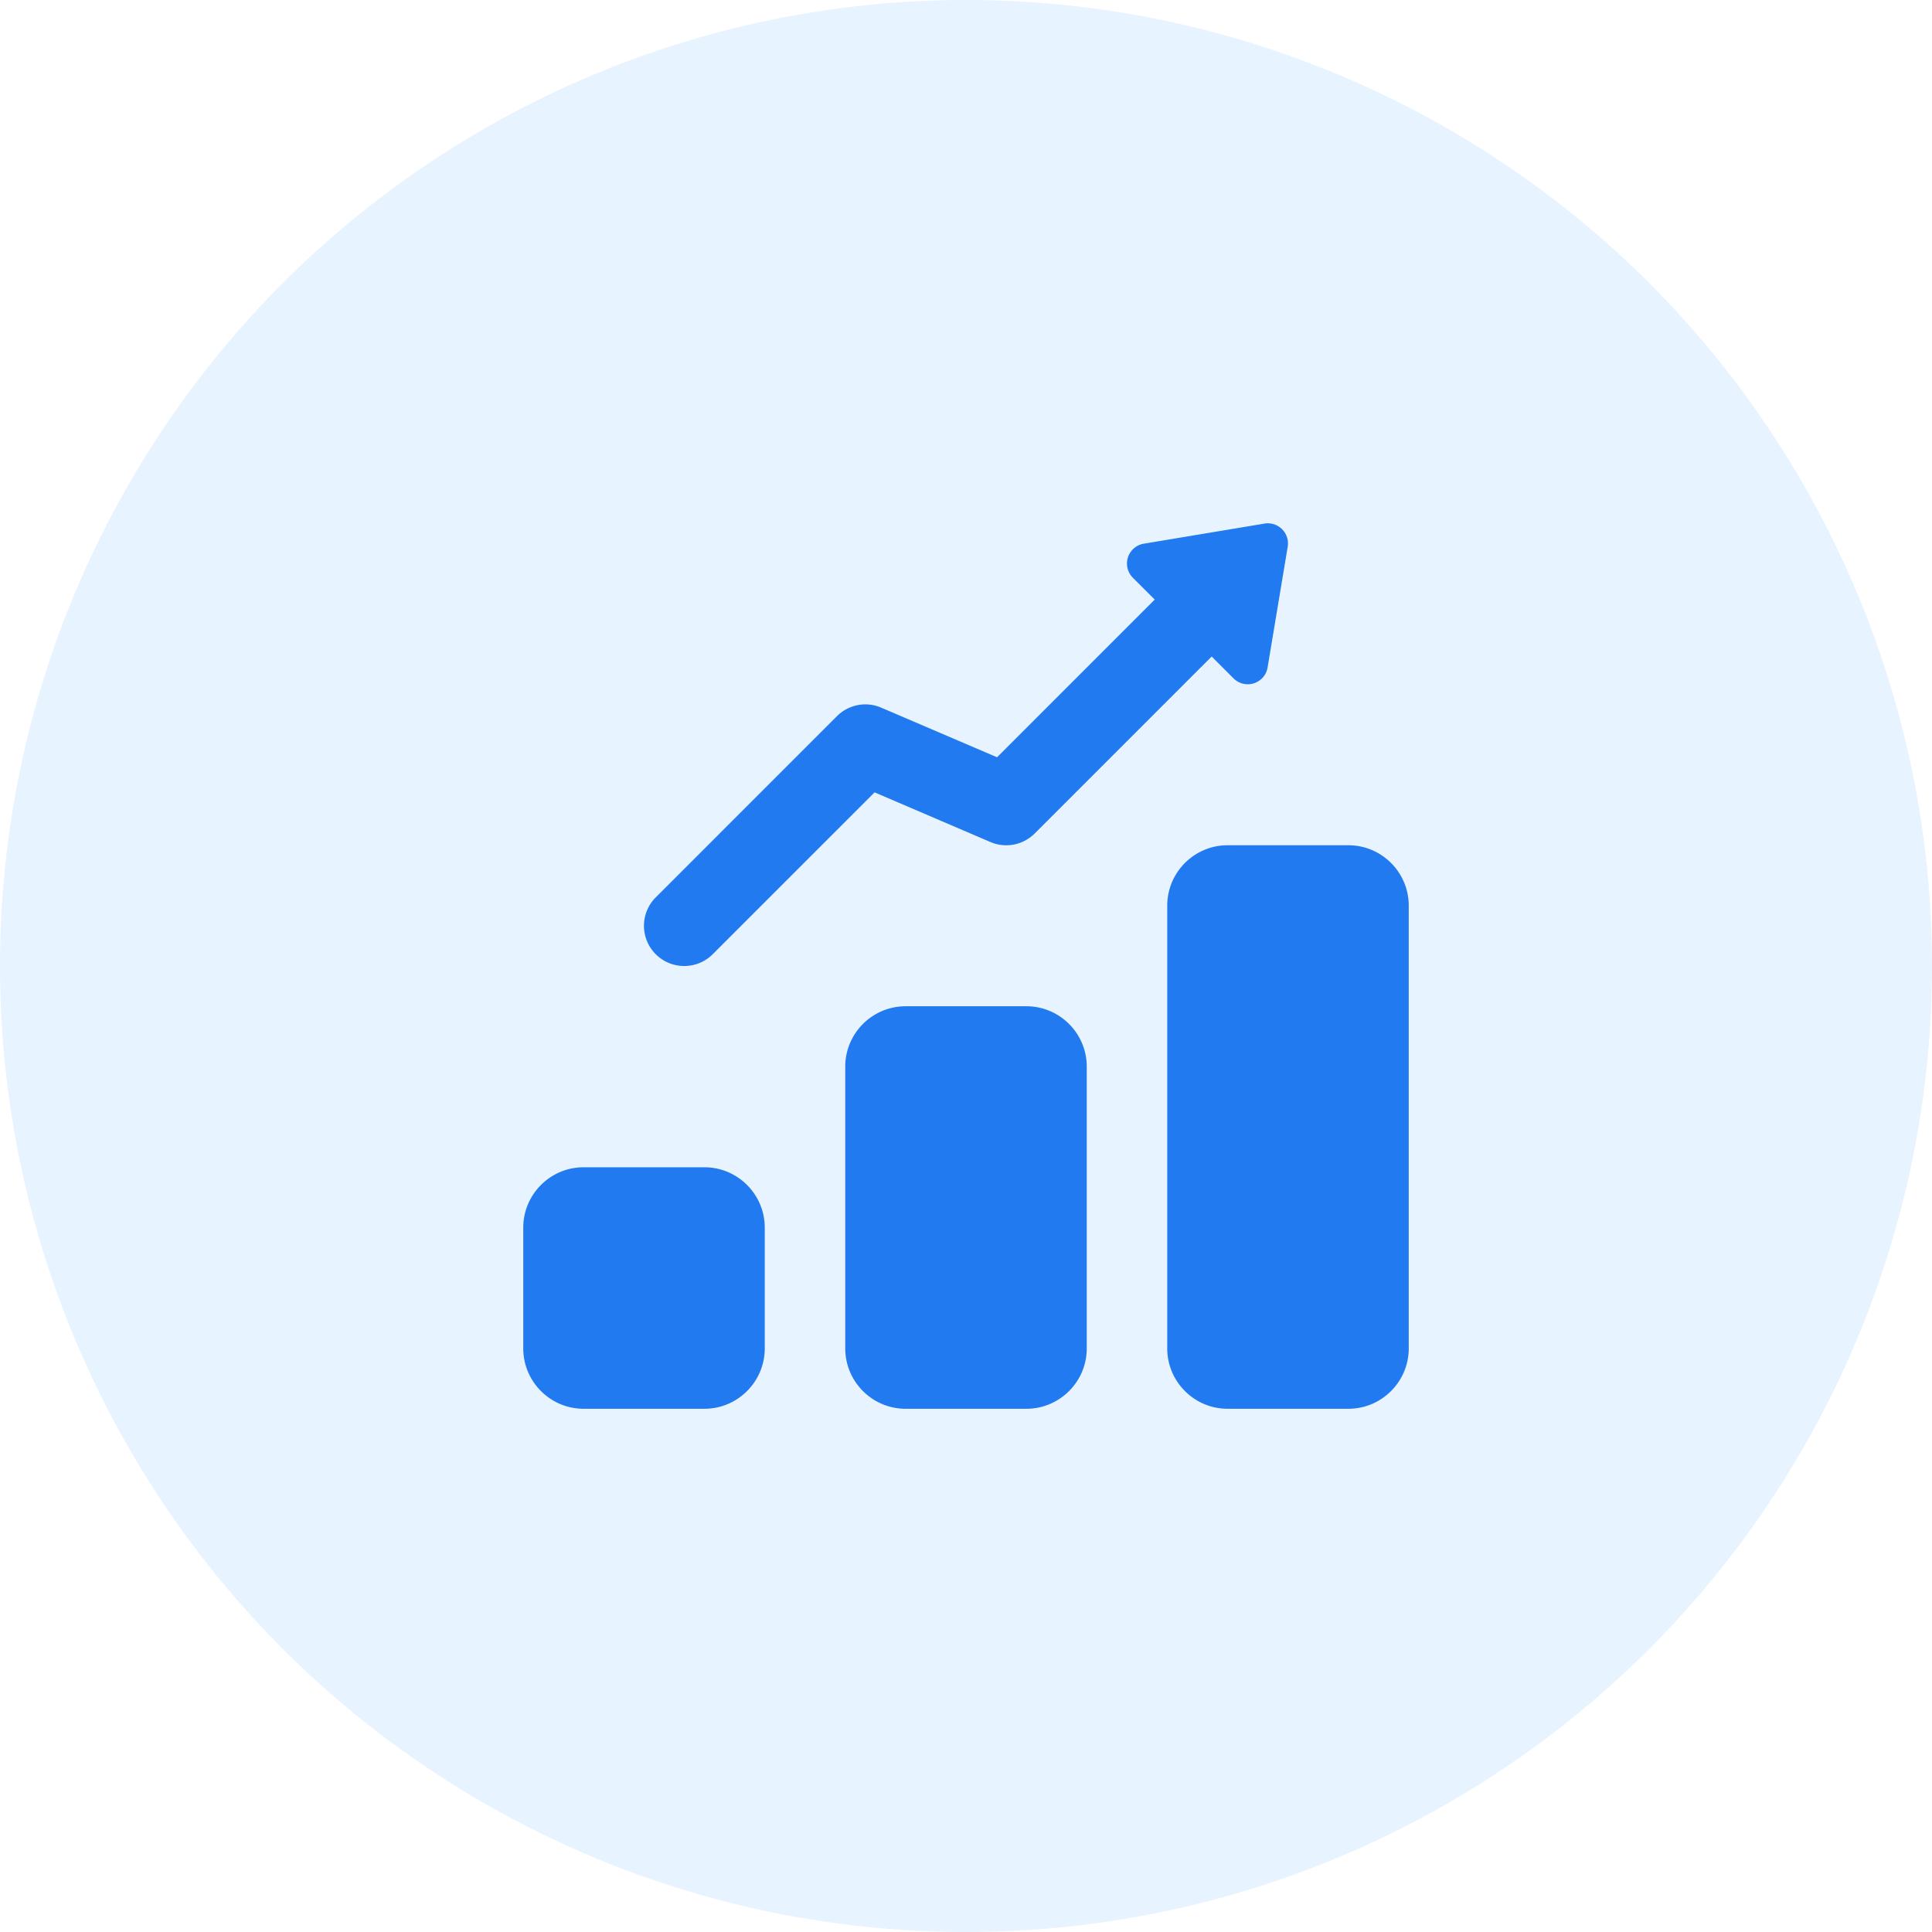 <svg width="56" height="56" xmlns="http://www.w3.org/2000/svg"><g fill="none" fill-rule="evenodd"><circle fill-opacity=".097" fill="#007CF7" cx="28" cy="28" r="28"/><path d="M19.833 28c.299 0 .598-.114.825-.341l4.692-4.692 3.357 1.439c.438.189.946.09 1.284-.247l5.13-5.13.633.634a.588.588 0 00.591.143.583.583 0 00.397-.46l.583-3.5a.584.584 0 00-.67-.67l-3.5.583a.583.583 0 00-.318.988l.633.632-4.57 4.571-3.357-1.438a1.163 1.163 0 00-1.284.247l-5.25 5.25A1.165 1.165 0 0019.833 28m19.25-3.5h-3.5c-.965 0-1.75.786-1.75 1.75v12.834c0 .965.785 1.75 1.75 1.75h3.5c.965 0 1.75-.785 1.75-1.75V26.25c0-.964-.785-1.75-1.75-1.75m-9.333 4.667h-3.5c-.965 0-1.75.785-1.75 1.75v8.167c0 .965.785 1.75 1.75 1.75h3.5c.965 0 1.75-.785 1.75-1.75v-8.167c0-.965-.785-1.75-1.75-1.75m-7.583 6.417v3.5c0 .965-.786 1.75-1.75 1.75h-3.5c-.965 0-1.75-.785-1.75-1.75v-3.5c0-.965.785-1.75 1.75-1.75h3.5c.964 0 1.75.785 1.75 1.75" fill="#217AEF"/></g></svg>